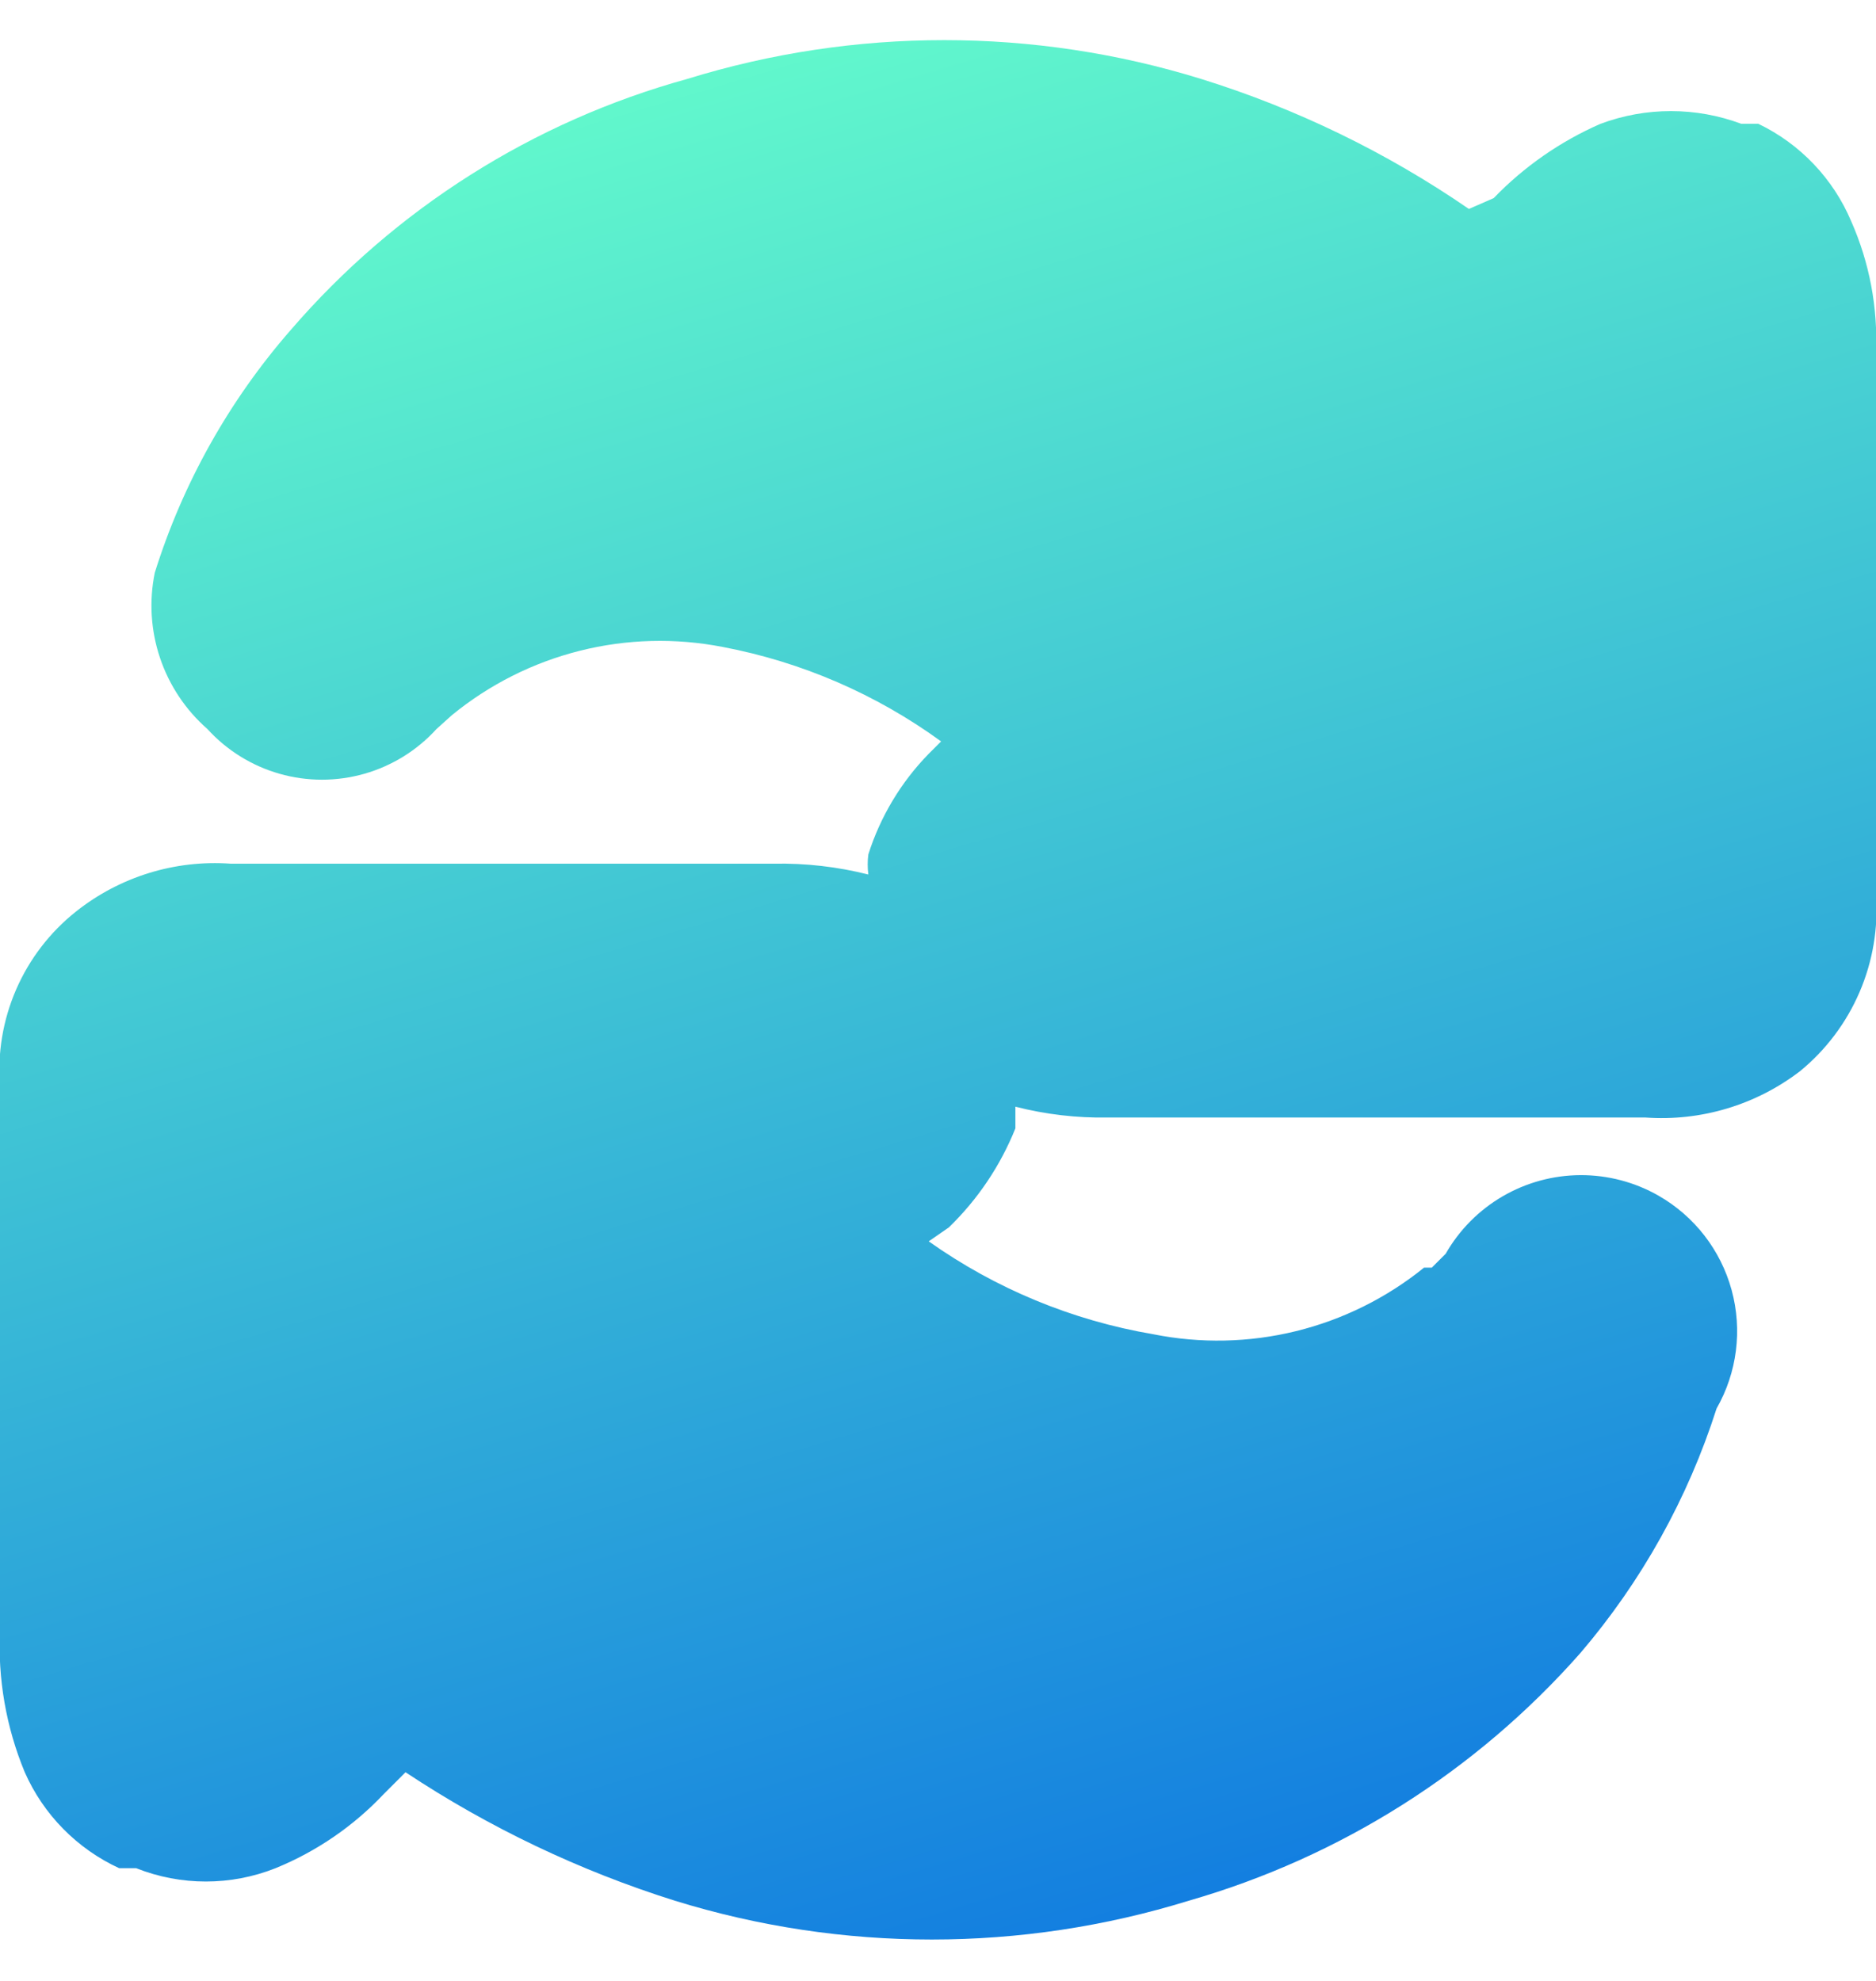 <svg xmlns="http://www.w3.org/2000/svg" xmlns:xlink="http://www.w3.org/1999/xlink" viewBox="0 0 12.12 12.8"><defs><style>.cls-1{fill:none;clip-rule:evenodd;}.cls-2{clip-path:url(#clip-path);}.cls-3{fill:url(#linear-gradient);}</style><clipPath id="clip-path" transform="translate(0 0.28)"><path class="cls-1" d="M10.39,1.7c.38-.38.68-.4.68.29V5.5c0,.33-.12.4-.44.39-1.16,0-2.32,0-3.47,0-.53,0-.78-.17-.39-.56l.85-.86c-1.4-1.64-4-2.35-5.58-.74.72-2.34,4.32-4,7.55-1.25v0ZM1.73,10.54c-.37.38-.68.4-.68-.29V6.74c0-.33.13-.4.44-.39,1.16,0,2.32,0,3.48,0,.53,0,.77.17.38.56l-.85.86c1.4,1.64,4,2.35,5.59.74-.73,2.34-4.32,4-7.56,1.25v0ZM9.65,1a2.16,2.16,0,0,1,.69-.48,1.3,1.3,0,0,1,.91,0l.11,0a1.23,1.23,0,0,1,.6.63,1.9,1.9,0,0,1,.16.85V5.5a1.35,1.35,0,0,1-.49,1.14h0a1.47,1.47,0,0,1-1,.3h0c-.83,0-1.66,0-2.49,0H7.16a2.25,2.25,0,0,1-.6-.07s0,.09,0,.14a1.85,1.85,0,0,1-.43.64L6,7.74a3.53,3.53,0,0,0,1.45.6A2.12,2.12,0,0,0,9.2,7.91l.05,0,.09-.09a1,1,0,0,1,1.75,1,4.57,4.57,0,0,1-.88,1.58A5.34,5.34,0,0,1,7.68,12a5.62,5.62,0,0,1-3.32,0h0a6.89,6.89,0,0,1-1.74-.83l-.14.14a2,2,0,0,1-.7.48,1.22,1.22,0,0,1-.9,0l-.11,0a1.23,1.23,0,0,1-.61-.62A2.13,2.13,0,0,1,0,10.25V6.74A1.31,1.31,0,0,1,.49,5.61a1.44,1.44,0,0,1,1-.31c.83,0,1.66,0,2.49,0H5a2.32,2.32,0,0,1,.61.07.5.5,0,0,1,0-.13A1.64,1.64,0,0,1,6,4.59l.08-.08A3.51,3.51,0,0,0,4.67,3.9a2.12,2.12,0,0,0-1.75.44l0,0-.1.09a1,1,0,0,1-1.48,0A1.06,1.06,0,0,1,1,3.42a4.37,4.37,0,0,1,.88-1.57A5.21,5.21,0,0,1,4.44.23a5.62,5.62,0,0,1,3.32,0h0a6.41,6.41,0,0,1,1.73.84Z"/></clipPath><linearGradient id="linear-gradient" x1="4.09" y1="-0.18" x2="8.04" y2="12.99" gradientUnits="userSpaceOnUse"><stop offset="0" stop-color="#66ffcb"/><stop offset="1" stop-color="#0e77e1"/></linearGradient></defs><g id="Layer_2" data-name="Layer 2"><g id="Layer_1-2" data-name="Layer 1"><g class="cls-2"><rect class="cls-3" width="12.12" height="12.8"/></g></g></g></svg>